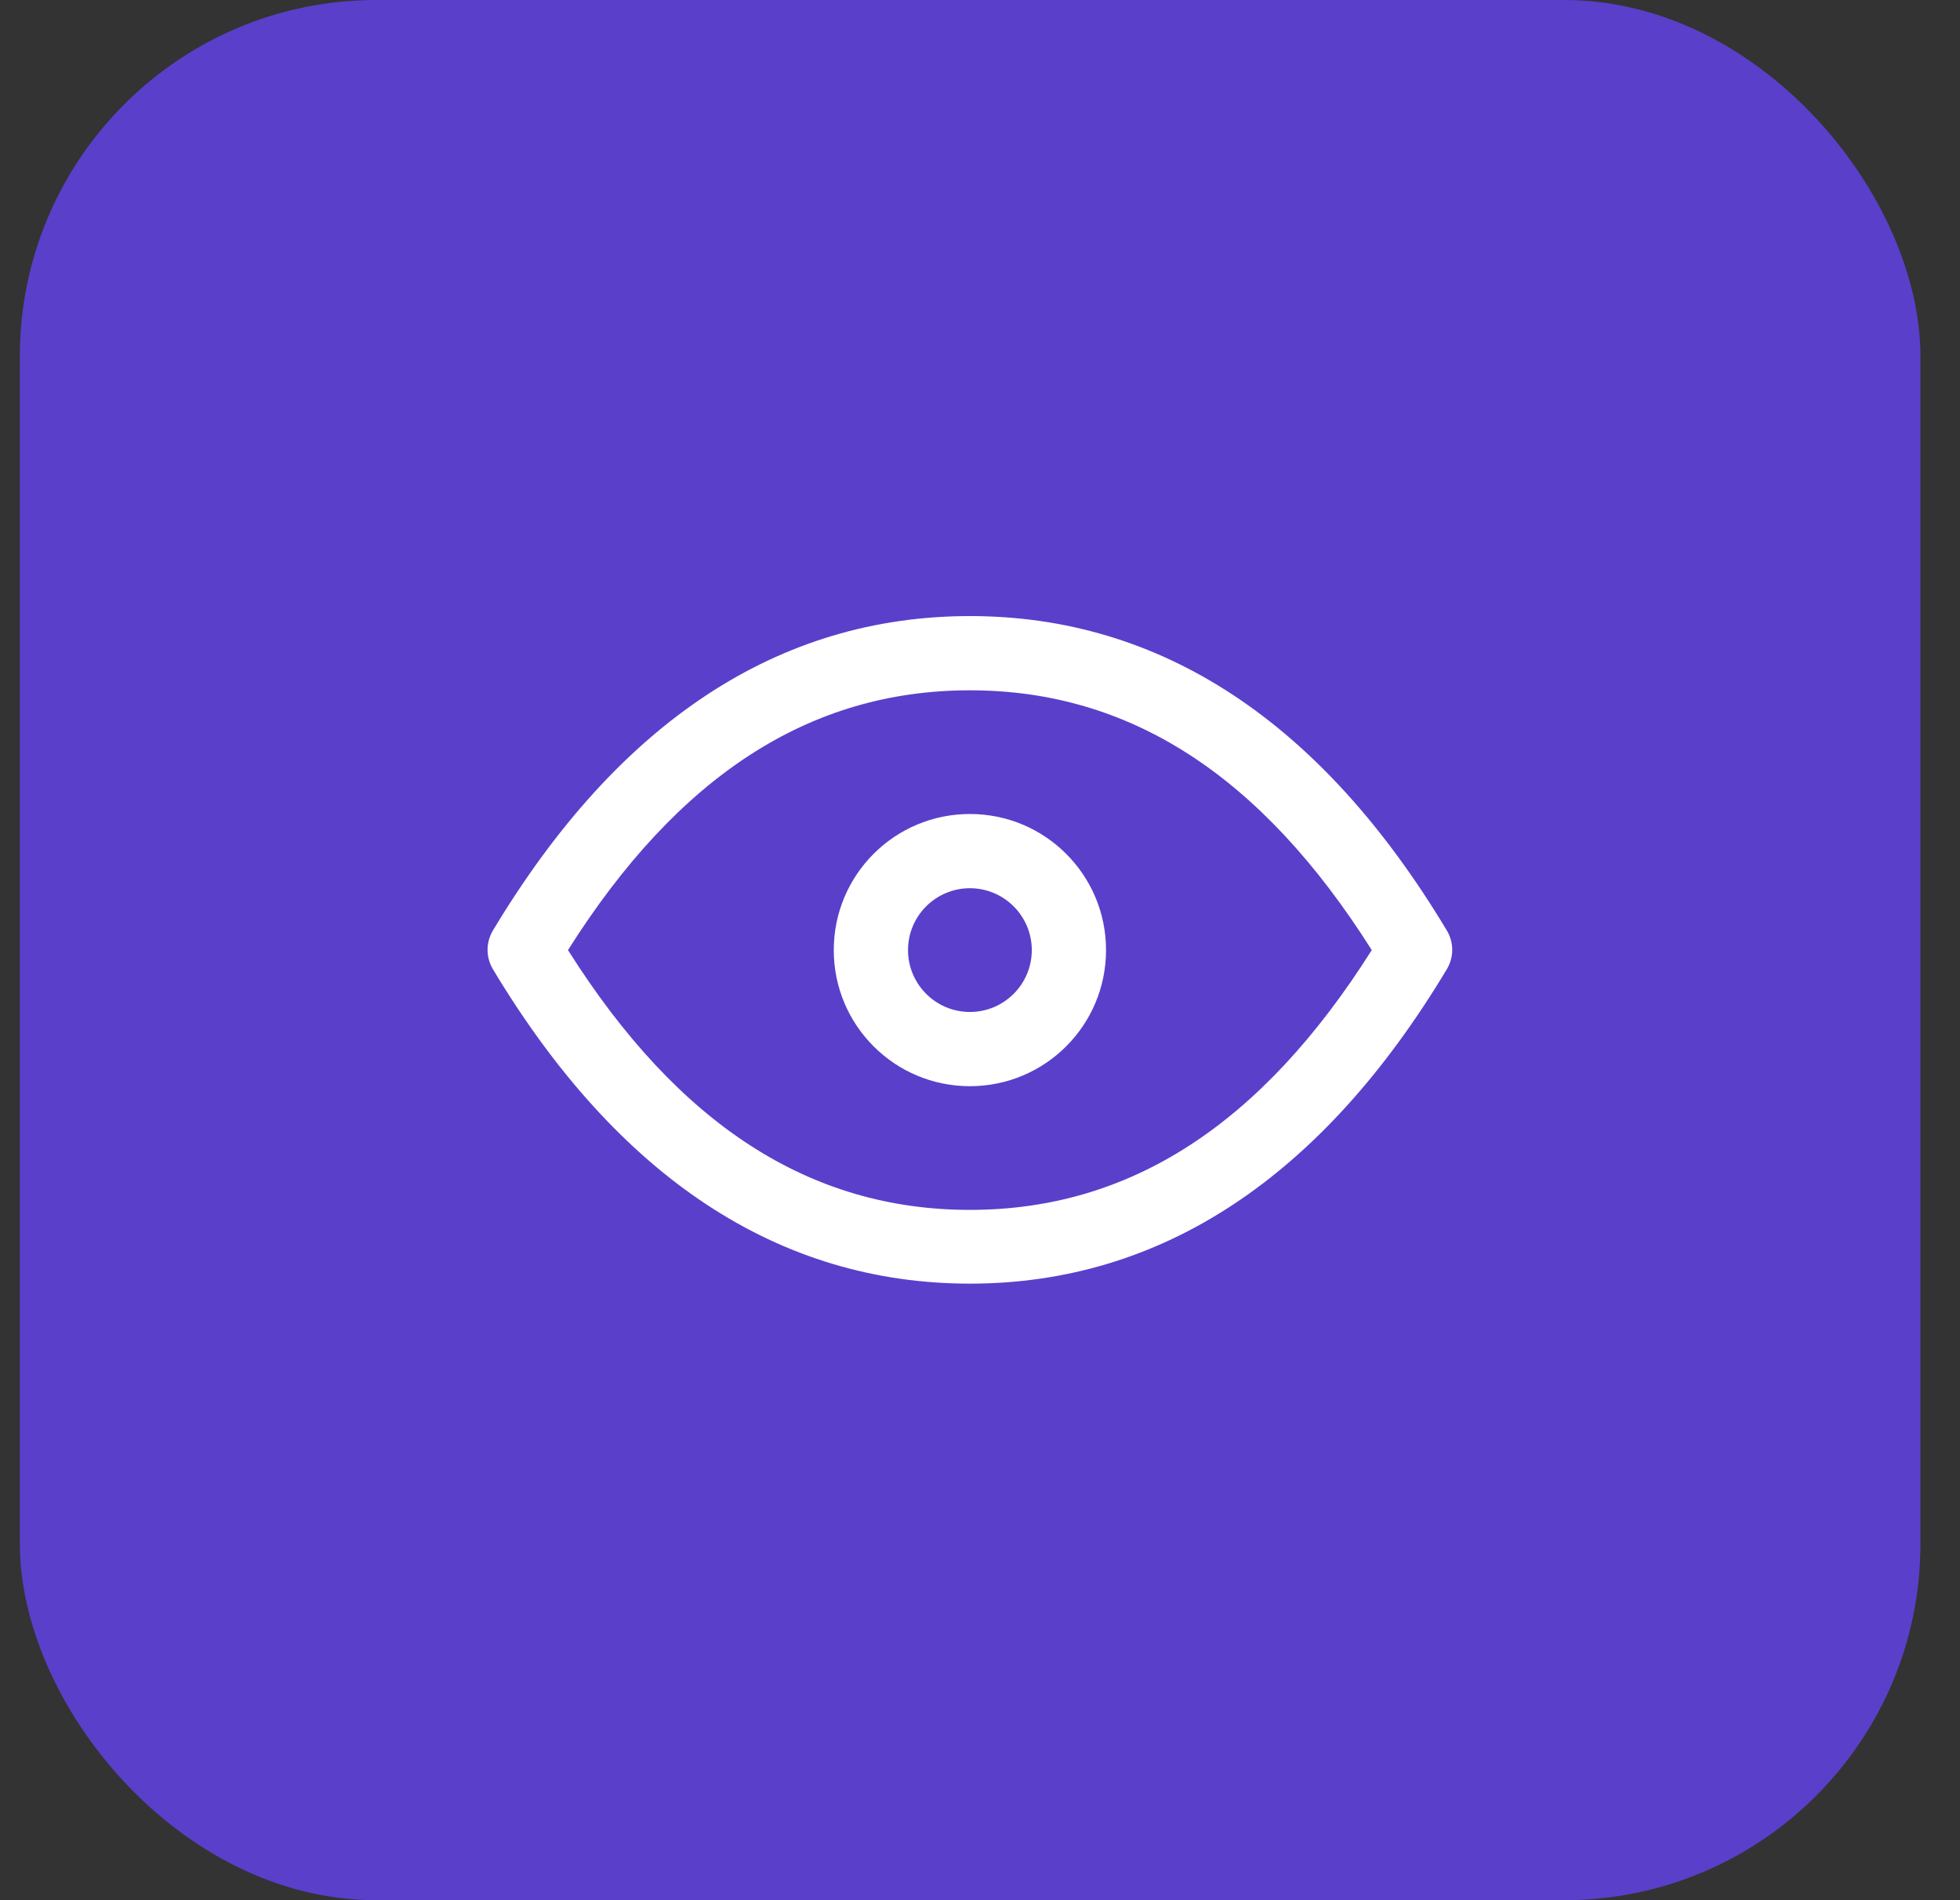 <svg fill="none" height="32" viewBox="0 0 33 32" width="33" xmlns="http://www.w3.org/2000/svg">
    <rect x="0" y="0" width="33" height="32" fill="#333333" stroke="none"/>
    <rect fill="#5A3FCB" height="32" rx="6" width="32" x="0.334"/>
    <path d="M16.33 13.708C15.063 13.708 14.038 14.733 14.038 16C14.038 17.267 15.063 18.292 16.33 18.292C17.596 18.292 18.622 17.267 18.622 16C18.622 14.733 17.596 13.708 16.33 13.708ZM16.33 17.042C15.755 17.042 15.288 16.575 15.288 16C15.288 15.425 15.755 14.958 16.33 14.958C16.905 14.958 17.372 15.425 17.372 16C17.372 16.575 16.905 17.042 16.33 17.042ZM24.363 15.675C22.255 12.158 19.555 10.375 16.33 10.375C13.105 10.375 10.405 12.158 8.296 15.675C8.18 15.875 8.18 16.117 8.296 16.317C10.405 19.833 13.113 21.617 16.33 21.617C19.547 21.617 22.255 19.833 24.363 16.317C24.48 16.117 24.48 15.875 24.363 15.675ZM16.33 20.375C13.638 20.375 11.421 18.942 9.563 16C11.421 13.058 13.638 11.625 16.33 11.625C19.021 11.625 21.238 13.058 23.096 16C21.238 18.942 19.021 20.375 16.33 20.375Z"
          fill="white"/>
</svg>
